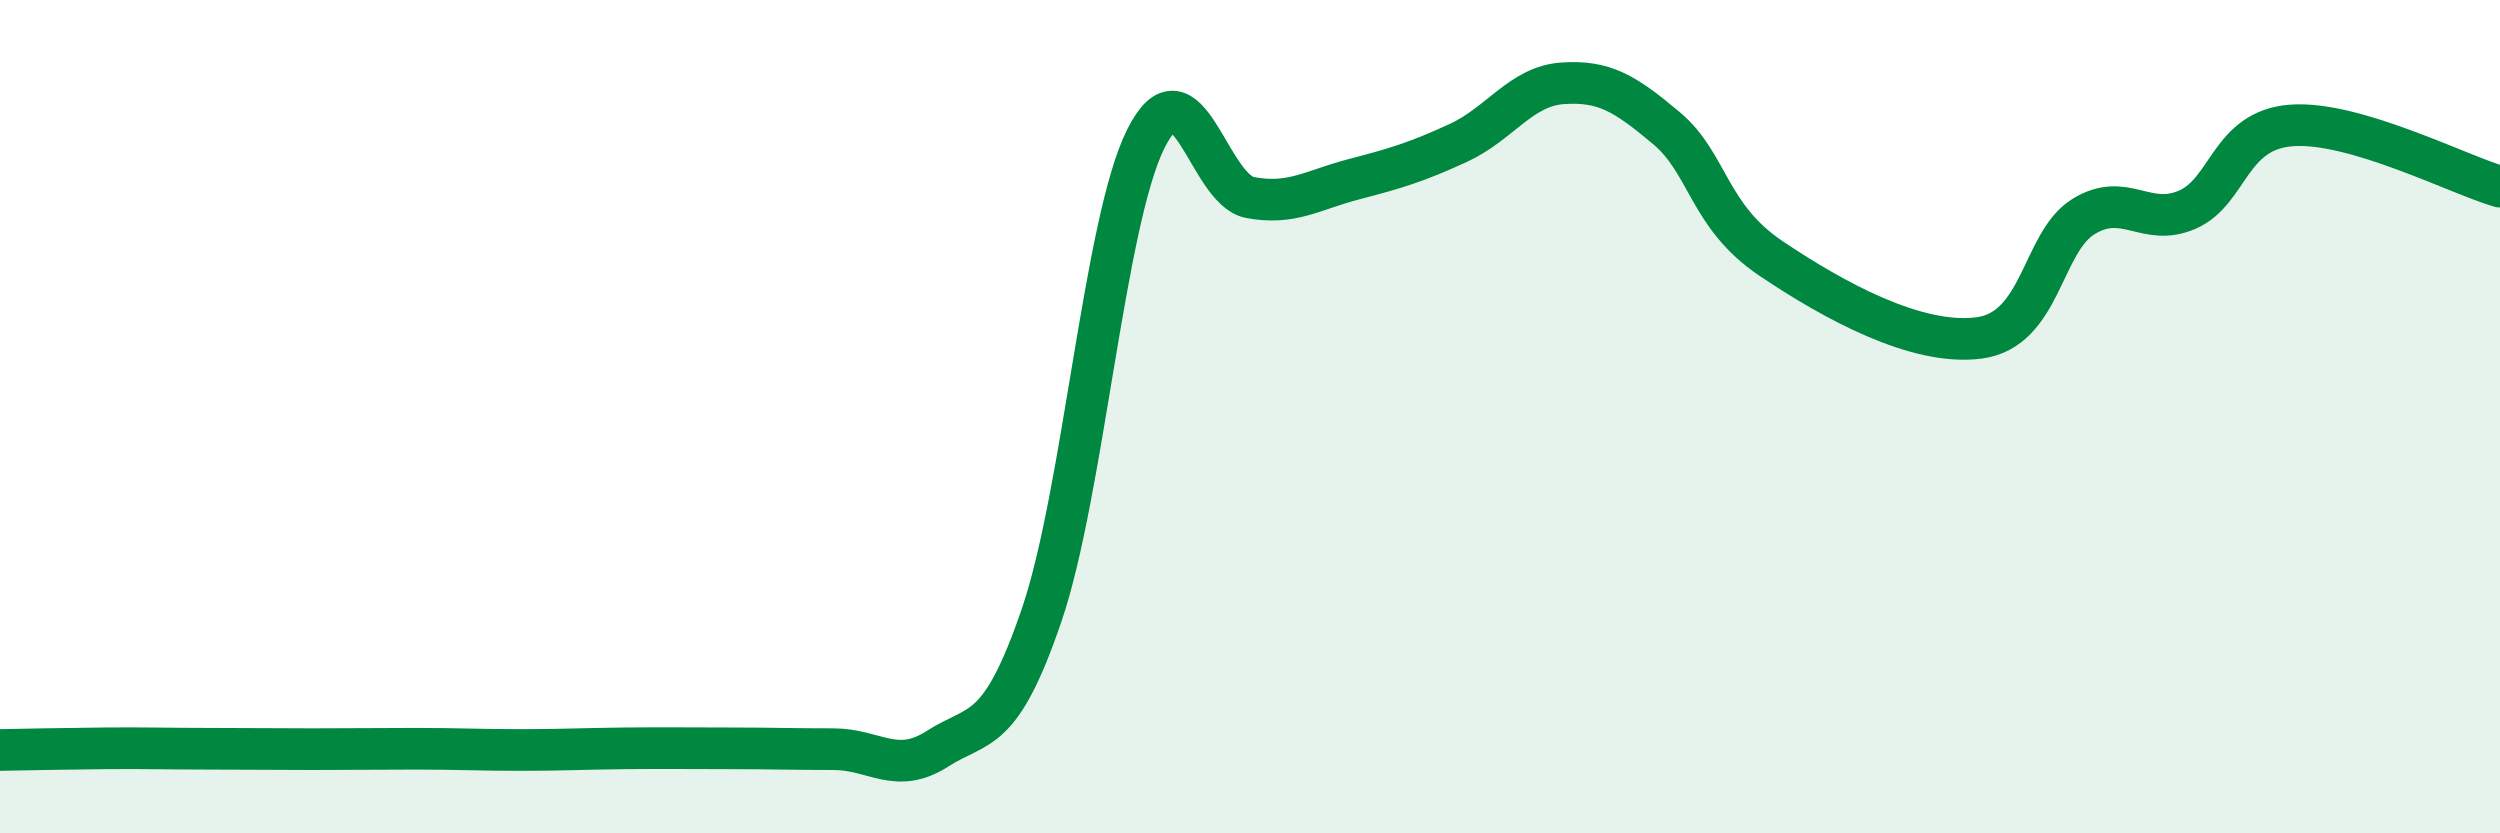 
    <svg width="60" height="20" viewBox="0 0 60 20" xmlns="http://www.w3.org/2000/svg">
      <path
        d="M 0,18 C 0.5,17.99 1.5,17.97 2.5,17.96 C 3.5,17.95 4,17.97 5,17.97 C 6,17.97 6.5,17.98 7.5,17.98 C 8.5,17.98 9,17.97 10,17.97 C 11,17.97 11.5,18 12.5,18 C 13.5,18 14,17.97 15,17.96 C 16,17.95 16.5,17.96 17.5,17.96 C 18.5,17.96 19,17.98 20,17.98 C 21,17.98 21.5,18.61 22.5,17.97 C 23.5,17.33 24,17.69 25,14.76 C 26,11.83 26.5,5.33 27.5,3.33 C 28.5,1.33 29,4.55 30,4.74 C 31,4.93 31.5,4.56 32.5,4.3 C 33.5,4.04 34,3.89 35,3.43 C 36,2.97 36.5,2.07 37.5,2 C 38.5,1.93 39,2.24 40,3.08 C 41,3.92 41,5.19 42.5,6.2 C 44,7.21 46,8.31 47.5,8.11 C 49,7.91 49,5.82 50,5.2 C 51,4.58 51.5,5.47 52.5,5.03 C 53.5,4.59 53.5,3.12 55,3.01 C 56.5,2.9 59,4.19 60,4.48L60 20L0 20Z"
        fill="#008740"
        opacity="0.1"
        stroke-linecap="round"
        stroke-linejoin="round"
      />
      <path
        d="M 0,18 C 0.5,17.99 1.5,17.97 2.5,17.96 C 3.5,17.95 4,17.97 5,17.97 C 6,17.97 6.5,17.98 7.5,17.98 C 8.5,17.98 9,17.97 10,17.97 C 11,17.97 11.5,18 12.5,18 C 13.5,18 14,17.97 15,17.96 C 16,17.95 16.5,17.96 17.5,17.96 C 18.5,17.96 19,17.98 20,17.98 C 21,17.98 21.5,18.61 22.5,17.97 C 23.5,17.33 24,17.69 25,14.76 C 26,11.83 26.5,5.33 27.5,3.33 C 28.5,1.33 29,4.55 30,4.74 C 31,4.93 31.5,4.56 32.5,4.3 C 33.5,4.04 34,3.89 35,3.43 C 36,2.97 36.5,2.07 37.5,2 C 38.5,1.93 39,2.24 40,3.08 C 41,3.92 41,5.19 42.5,6.2 C 44,7.21 46,8.31 47.5,8.11 C 49,7.91 49,5.82 50,5.2 C 51,4.58 51.5,5.47 52.5,5.03 C 53.5,4.59 53.5,3.12 55,3.01 C 56.5,2.9 59,4.19 60,4.48"
        stroke="#008740"
        stroke-width="1"
        fill="none"
        stroke-linecap="round"
        stroke-linejoin="round"
      />
    </svg>
  